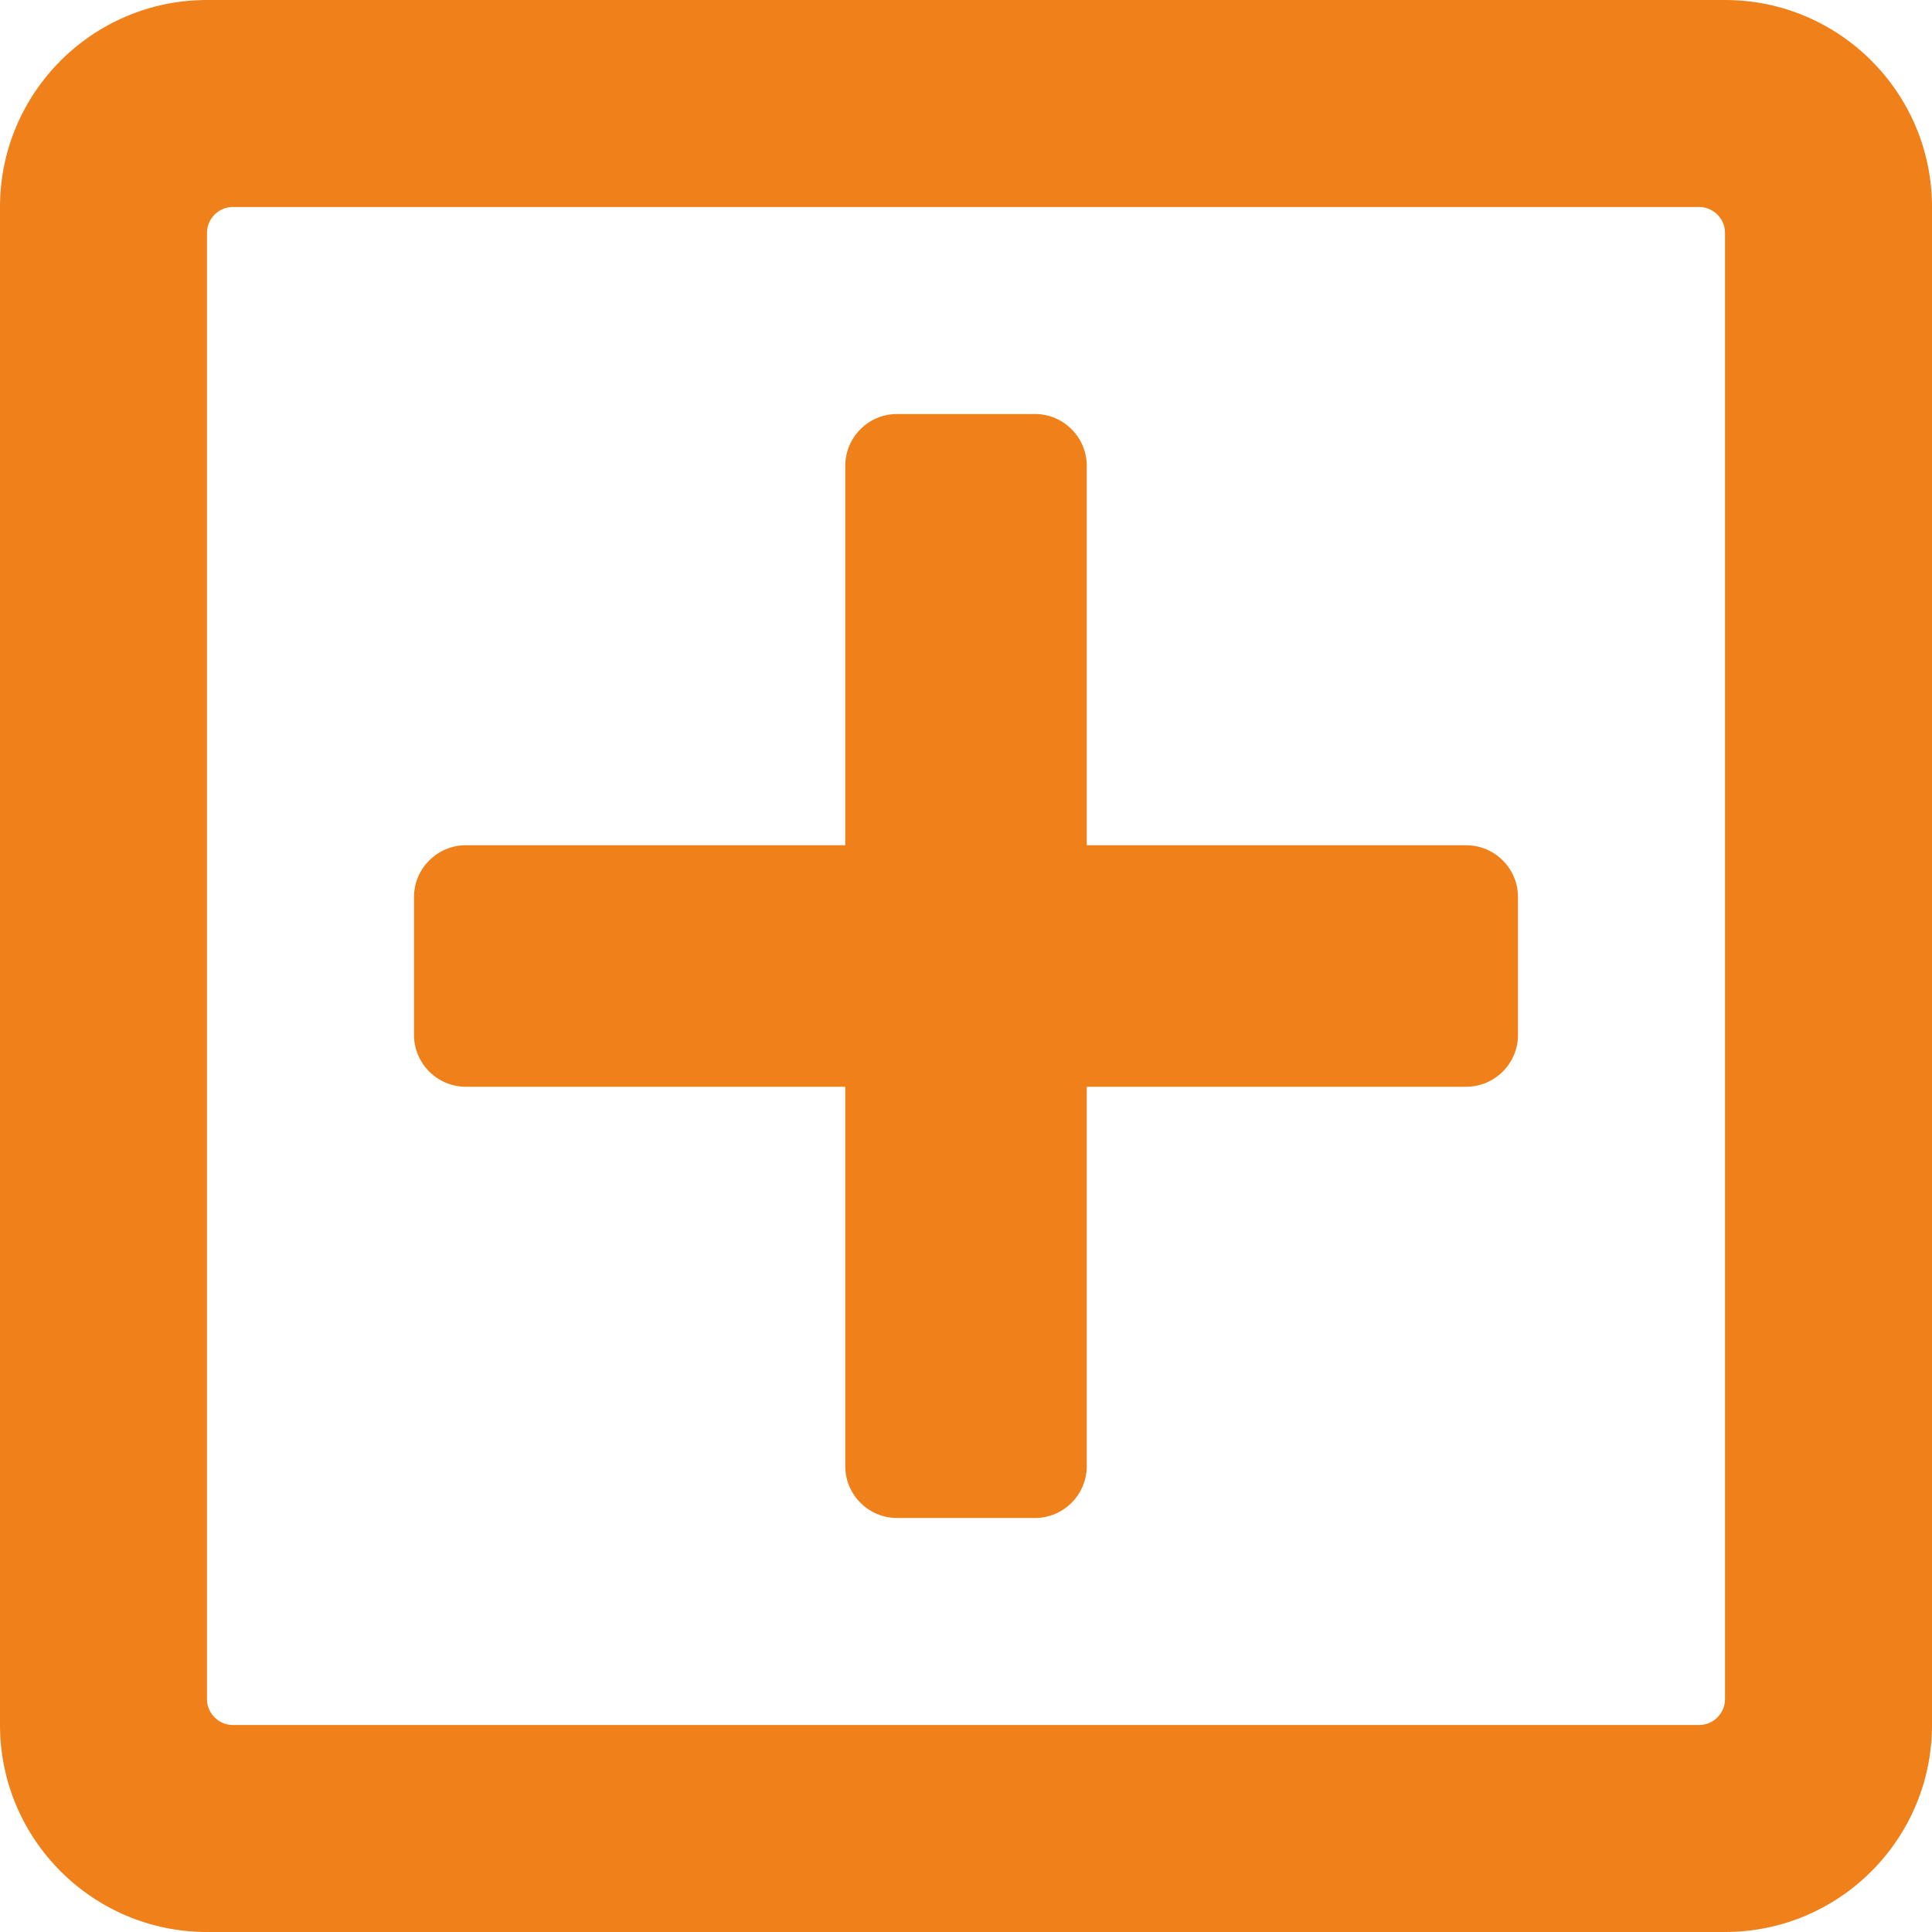 <?xml version="1.0" encoding="UTF-8"?>
<svg width="52px" height="52px" viewBox="0 0 52 52" version="1.1" xmlns="http://www.w3.org/2000/svg" xmlns:xlink="http://www.w3.org/1999/xlink">
    <!-- Generator: sketchtool 55.2 (78181) - https://sketchapp.com -->
    <title>CDAB2938-BBC4-446E-8E9E-FBC96E63E982</title>
    <desc>Created with sketchtool.</desc>
    <g id="Layouts" stroke="none" stroke-width="1" fill="none" fill-rule="evenodd">
        <g id="Moodle_development_1440" transform="translate(-1016, -1082)" fill="#F08019" fill-rule="nonzero">
            <g id="plus-square-regular" transform="translate(1016, 1082)">
                <path d="M40.857,24.143 L40.857,27.857 C40.857,28.623 40.23,29.25 39.464,29.25 L29.25,29.25 L29.25,39.464 C29.25,40.23 28.623,40.857 27.857,40.857 L24.143,40.857 C23.377,40.857 22.75,40.23 22.75,39.464 L22.75,29.25 L12.536,29.25 C11.77,29.25 11.143,28.623 11.143,27.857 L11.143,24.143 C11.143,23.377 11.77,22.75 12.536,22.75 L22.75,22.75 L22.75,12.536 C22.75,11.77 23.377,11.143 24.143,11.143 L27.857,11.143 C28.623,11.143 29.25,11.77 29.25,12.536 L29.25,22.75 L39.464,22.75 C40.23,22.75 40.857,23.377 40.857,24.143 Z M52,5.571 L52,46.429 C52,49.504 49.504,52 46.429,52 L5.571,52 C2.496,52 0,49.504 0,46.429 L0,5.571 C0,2.496 2.496,0 5.571,0 L46.429,0 C49.504,0 52,2.496 52,5.571 Z M46.429,45.732 L46.429,6.268 C46.429,5.885 46.115,5.571 45.732,5.571 L6.268,5.571 C5.885,5.571 5.571,5.885 5.571,6.268 L5.571,45.732 C5.571,46.115 5.885,46.429 6.268,46.429 L45.732,46.429 C46.115,46.429 46.429,46.115 46.429,45.732 Z" id="Shape"></path>
            </g>
        </g>
    </g>
</svg>